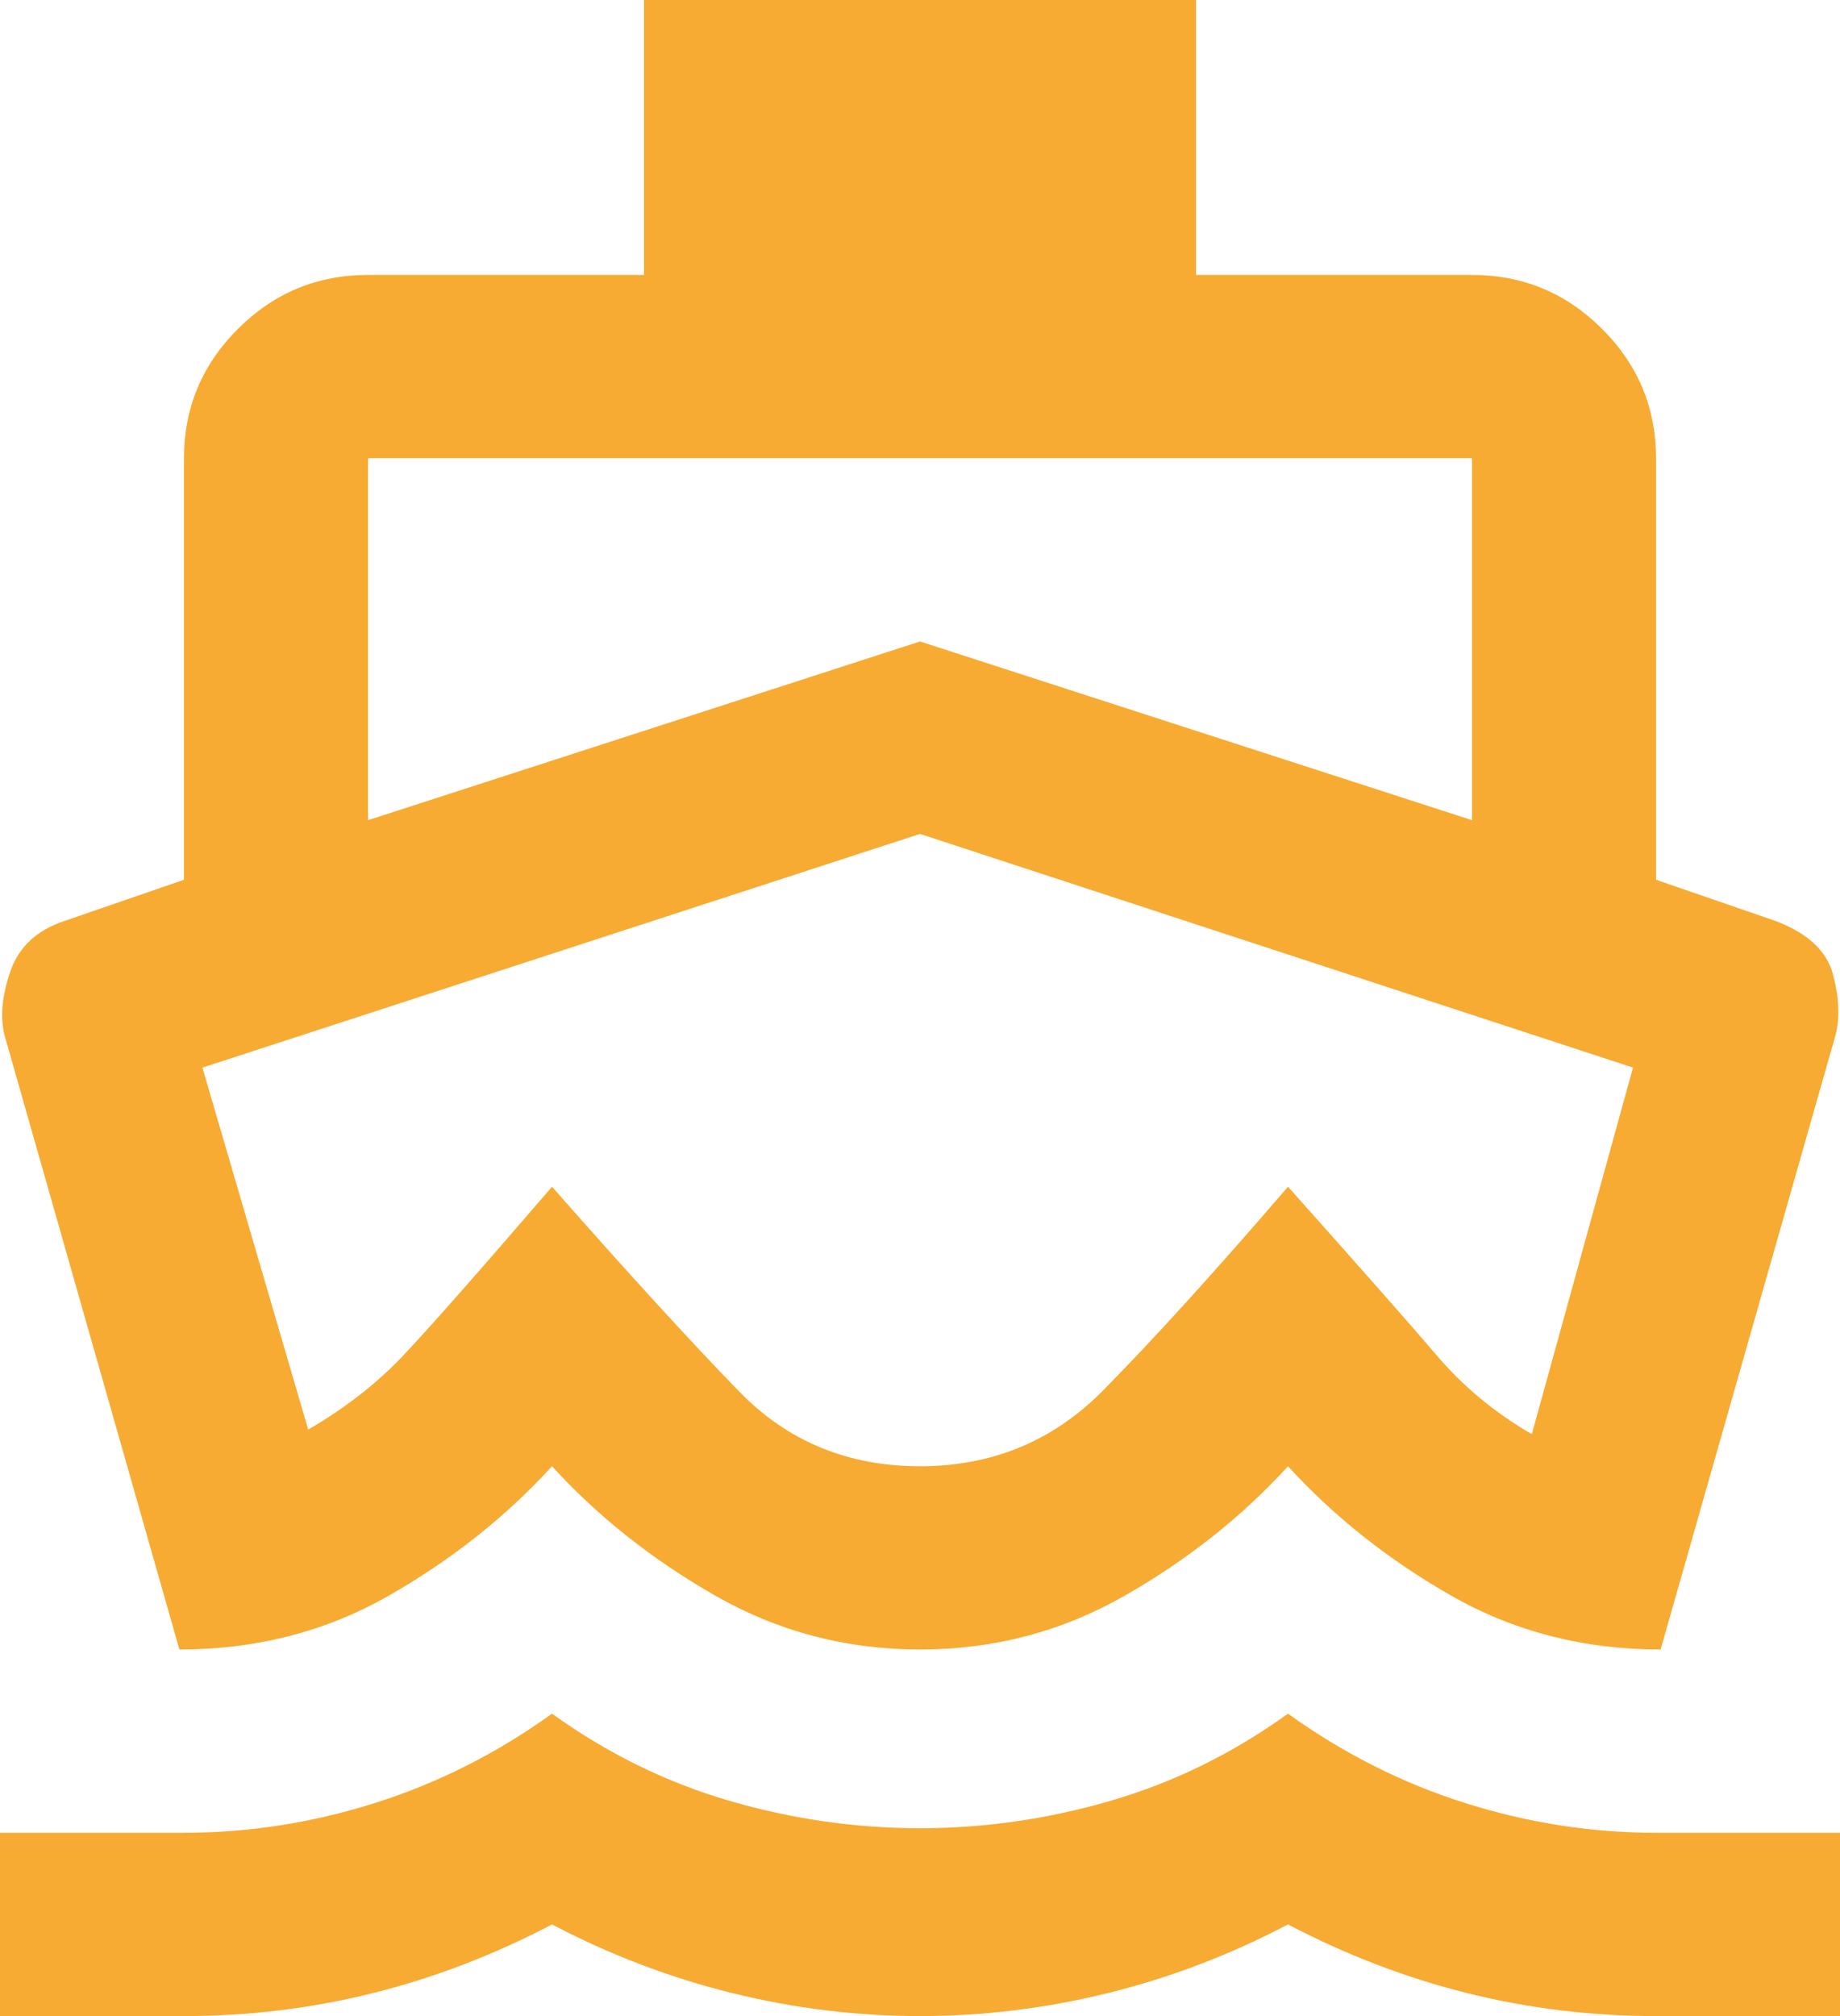 <svg width="42" height="46" viewBox="0 0 42 46" fill="none" xmlns="http://www.w3.org/2000/svg">
<path d="M4.095 37.636L0.105 23.627C0 23.209 0.044 22.721 0.236 22.164C0.429 21.606 0.84 21.223 1.47 21.014L4.2 20.073V10.454C4.2 9.305 4.611 8.32 5.434 7.501C6.256 6.682 7.245 6.273 8.4 6.273H14.7V0H27.3V6.273H33.6C34.755 6.273 35.744 6.682 36.566 7.501C37.389 8.32 37.8 9.305 37.8 10.454V20.073L40.53 21.014C41.265 21.292 41.703 21.702 41.843 22.242C41.983 22.782 42 23.244 41.895 23.627L37.905 37.636C36.155 37.636 34.562 37.227 33.127 36.408C31.692 35.589 30.45 34.605 29.4 33.455C28.35 34.605 27.108 35.589 25.672 36.408C24.238 37.227 22.68 37.636 21 37.636C19.32 37.636 17.762 37.227 16.328 36.408C14.893 35.589 13.65 34.605 12.6 33.455C11.55 34.605 10.307 35.589 8.873 36.408C7.438 37.227 5.845 37.636 4.095 37.636ZM0 46V41.818H4.2C5.67 41.818 7.122 41.592 8.557 41.139C9.992 40.686 11.34 40.006 12.6 39.1C13.86 40.006 15.207 40.668 16.642 41.086C18.078 41.505 19.53 41.714 21 41.714C22.47 41.714 23.922 41.505 25.358 41.086C26.793 40.668 28.14 40.006 29.4 39.1C30.66 40.006 32.008 40.686 33.443 41.139C34.877 41.592 36.33 41.818 37.8 41.818H42V46H37.8C36.33 46 34.895 45.826 33.495 45.477C32.095 45.129 30.73 44.606 29.4 43.909C28.07 44.606 26.696 45.129 25.279 45.477C23.861 45.826 22.435 46 21 46C19.565 46 18.139 45.826 16.721 45.477C15.304 45.129 13.93 44.606 12.6 43.909C11.27 44.606 9.905 45.129 8.505 45.477C7.105 45.826 5.67 46 4.2 46H0ZM8.4 18.714L21 14.636L33.6 18.714V10.454H8.4V18.714ZM21 33.455C22.645 33.455 24.036 32.88 25.174 31.73C26.311 30.579 27.72 29.029 29.4 27.077C31.08 28.959 32.218 30.248 32.812 30.945C33.407 31.642 34.125 32.235 34.965 32.723L37.275 24.359L21 19.027L4.62 24.359L7.035 32.618C7.875 32.13 8.592 31.573 9.188 30.945C9.783 30.318 10.92 29.029 12.6 27.077C14.35 29.064 15.776 30.623 16.879 31.756C17.981 32.888 19.355 33.455 21 33.455Z" fill="#F7AB32"/>
</svg>
